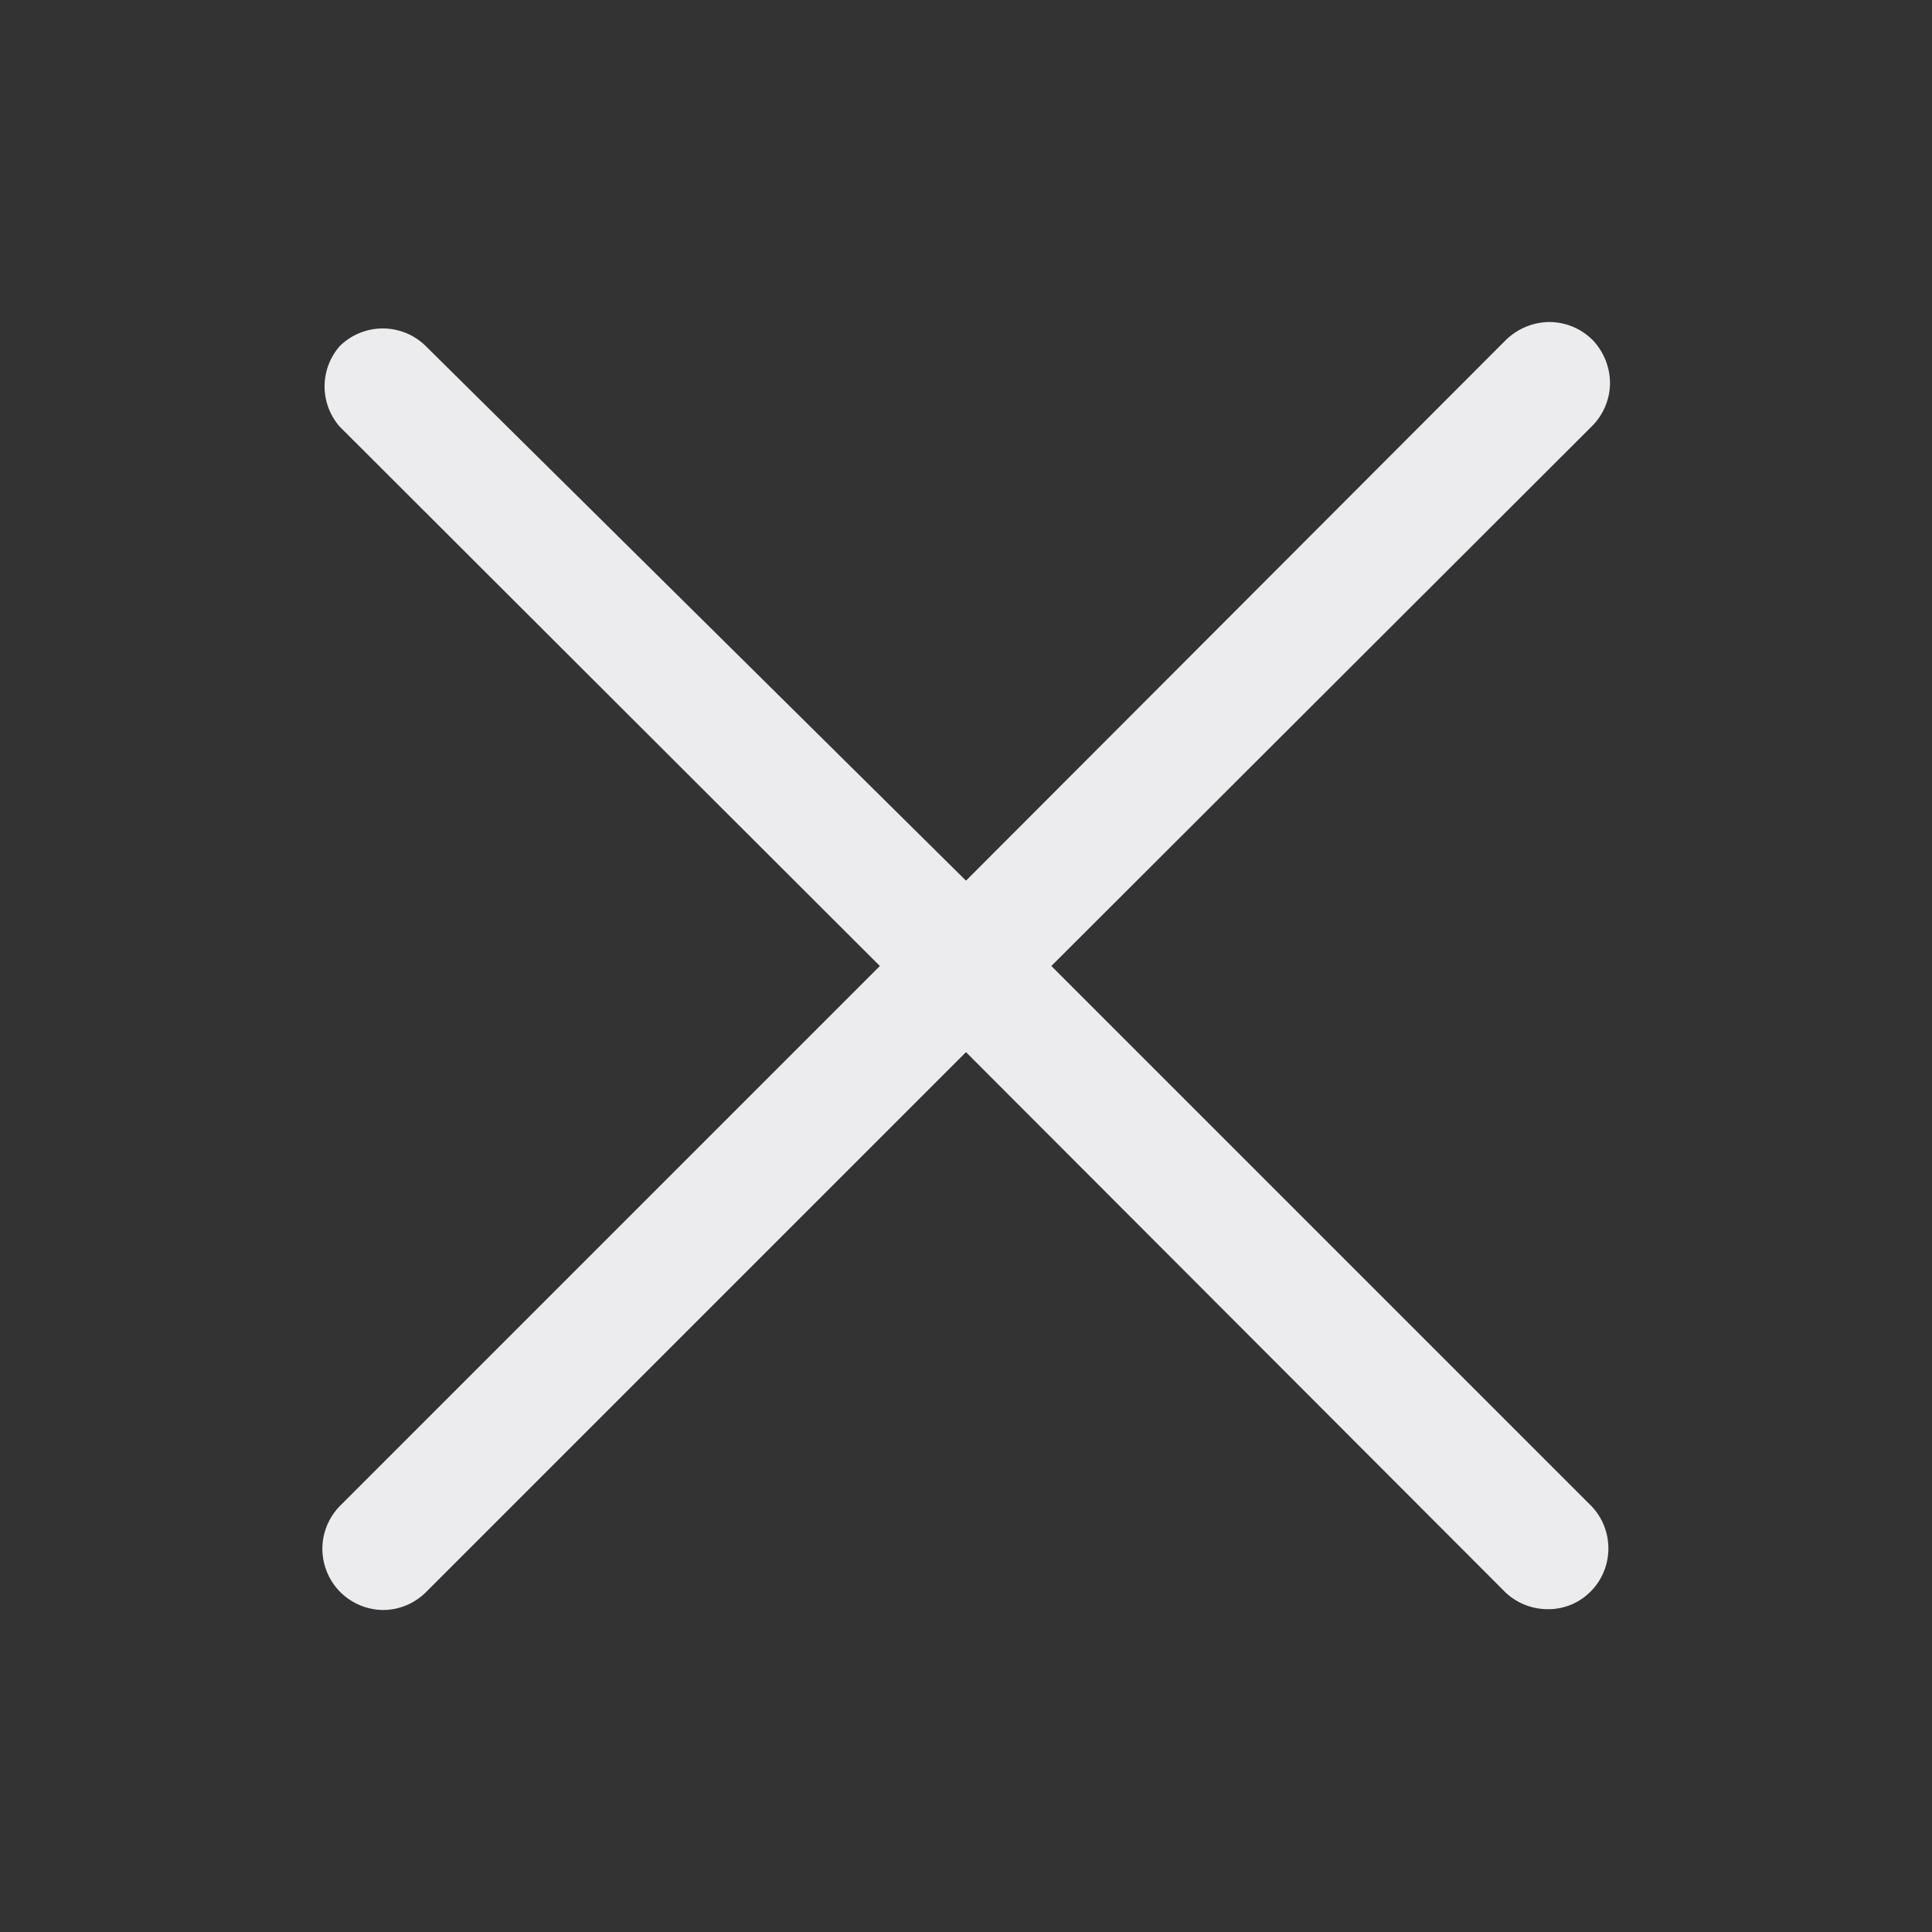 <svg width="24" height="24" viewBox="0 0 24 24" fill="none" xmlns="http://www.w3.org/2000/svg">
<rect x="0" y="0" width="24" height="24" fill="#333333" stroke="none"/>
<path d="M4.75 20C4.602 19.997 4.458 19.951 4.335 19.867C4.213 19.784 4.118 19.666 4.062 19.529C4.005 19.392 3.99 19.241 4.018 19.096C4.047 18.95 4.117 18.816 4.22 18.71L10.93 12L4.22 5.3C4.099 5.162 4.032 4.984 4.032 4.8C4.032 4.616 4.099 4.438 4.22 4.3C4.362 4.159 4.555 4.08 4.755 4.08C4.955 4.08 5.148 4.159 5.29 4.3L12 10.94L18.7 4.23C18.846 4.084 19.043 4.001 19.25 4C19.351 4.001 19.45 4.021 19.543 4.061C19.636 4.1 19.72 4.158 19.79 4.23C19.927 4.376 20.002 4.57 20 4.77C19.996 4.97 19.913 5.16 19.77 5.3L13.06 12L19.77 18.71C19.905 18.851 19.98 19.039 19.98 19.235C19.98 19.431 19.905 19.619 19.77 19.76C19.7 19.833 19.617 19.891 19.524 19.931C19.431 19.97 19.331 19.991 19.23 19.99C19.033 19.991 18.843 19.916 18.7 19.78L12 13.07L5.29 19.78C5.219 19.85 5.135 19.906 5.042 19.944C4.949 19.982 4.85 20.001 4.75 20Z" fill="#ECEBED"/>
</svg>
